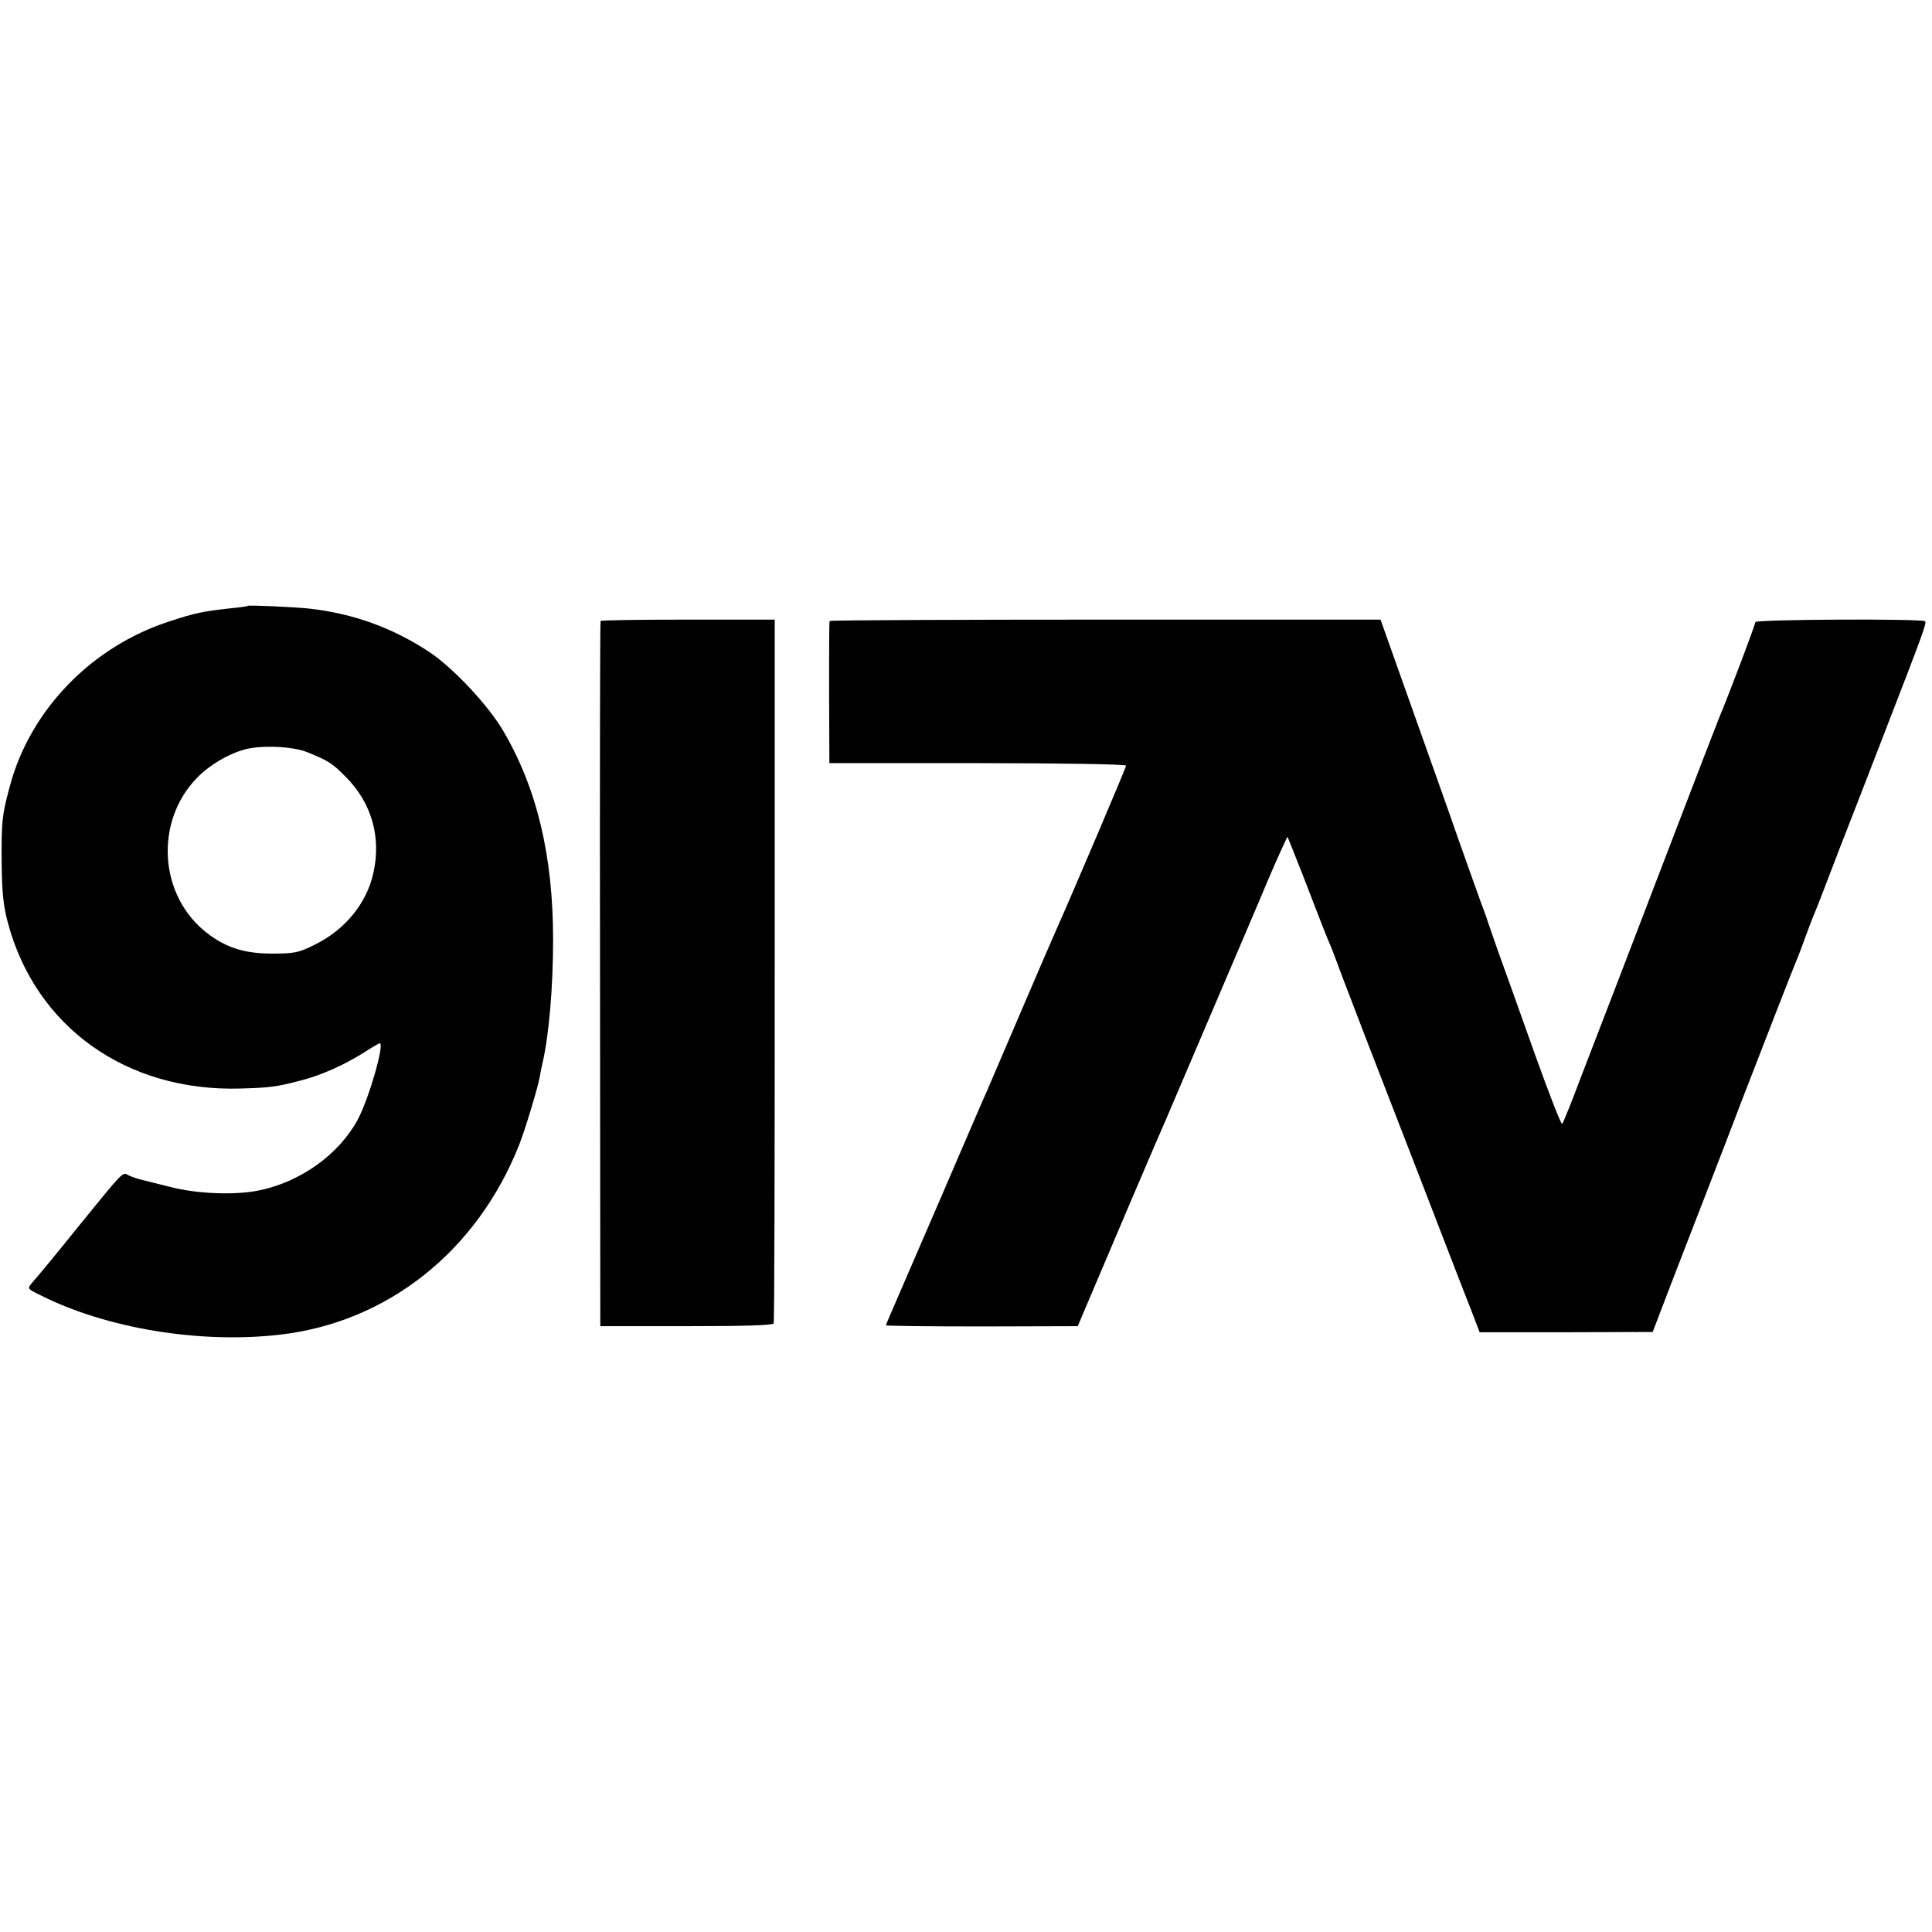 <?xml version="1.0" standalone="no"?>
<!DOCTYPE svg PUBLIC "-//W3C//DTD SVG 20010904//EN"
 "http://www.w3.org/TR/2001/REC-SVG-20010904/DTD/svg10.dtd">
<svg version="1.0" xmlns="http://www.w3.org/2000/svg"
 width="700pt" height="700pt" viewBox="0 0 700 700"
 preserveAspectRatio="xMidYMid meet">
<g transform="translate(0,700) scale(0.1,-0.1)"
fill="#000000" stroke="none">
<path d="M898 4805 c-2 -2 -30 -6 -63 -9 -98 -11 -126 -16 -220 -47 -283 -91
-507 -322 -580 -600 -28 -103 -30 -127 -29 -274 1 -108 6 -158 23 -220 101
-376 429 -610 839 -599 110 3 134 6 221 29 75 19 157 56 229 101 29 19 55 34
58 34 18 0 -38 -197 -79 -275 -68 -127 -207 -227 -358 -258 -87 -18 -226 -13
-324 13 -44 11 -91 23 -104 26 -13 3 -33 10 -44 15 -24 13 -13 24 -188 -191
-73 -91 -136 -167 -139 -170 -3 -3 -13 -15 -23 -27 -19 -22 -19 -22 30 -46
238 -120 576 -176 865 -143 391 44 716 302 869 688 22 56 68 208 75 248 2 14
7 36 10 50 23 99 38 275 38 445 0 305 -59 551 -182 759 -55 93 -181 227 -267
284 -132 87 -274 139 -435 157 -57 6 -218 13 -222 10z m217 -531 c76 -31 88
-39 136 -87 95 -94 131 -219 102 -349 -24 -111 -103 -207 -213 -261 -58 -29
-73 -32 -155 -32 -98 0 -165 21 -233 73 -176 134 -194 404 -38 564 46 47 112
86 174 103 60 16 175 11 227 -11z"/>
<path d="M2176 4750 c-2 -3 -3 -579 -2 -1280 l1 -1275 312 0 c205 0 314 3 316
10 3 5 4 582 4 1280 l0 1270 -314 0 c-173 0 -316 -2 -317 -5z"/>
<path d="M3006 4750 c-2 -3 -2 -120 -2 -260 l1 -255 537 0 c296 0 538 -4 538
-9 0 -7 -191 -456 -260 -611 -10 -22 -66 -152 -125 -290 -59 -137 -113 -263
-120 -280 -8 -16 -86 -199 -175 -405 -89 -206 -168 -389 -176 -407 -7 -17 -14
-33 -14 -35 0 -2 156 -4 348 -4 l347 1 21 50 c67 159 287 675 299 700 7 17 79
185 160 375 81 190 177 414 212 498 36 84 67 151 68 150 1 -2 26 -64 55 -138
61 -159 88 -228 100 -255 5 -11 23 -58 40 -105 18 -47 58 -152 90 -235 99
-255 301 -777 325 -840 13 -33 37 -96 55 -141 l31 -81 314 0 313 1 65 170 c36
94 96 248 132 341 36 94 91 235 121 315 91 235 195 503 205 525 5 11 20 52 34
90 14 39 30 79 35 90 5 11 42 108 83 215 42 107 115 296 163 420 141 364 155
402 149 409 -10 10 -615 7 -615 -3 0 -8 -92 -253 -131 -346 -10 -25 -82 -211
-160 -415 -78 -203 -172 -449 -209 -545 -37 -96 -96 -249 -131 -340 -34 -91
-65 -168 -69 -172 -3 -5 -47 108 -98 250 -50 141 -110 309 -133 372 -22 63
-42 120 -43 125 -2 6 -6 17 -9 25 -4 8 -43 119 -88 245 -44 127 -117 331 -161
455 -44 124 -90 254 -103 290 l-23 65 -997 0 c-548 0 -998 -2 -999 -5z"/>
</g>
</svg>
